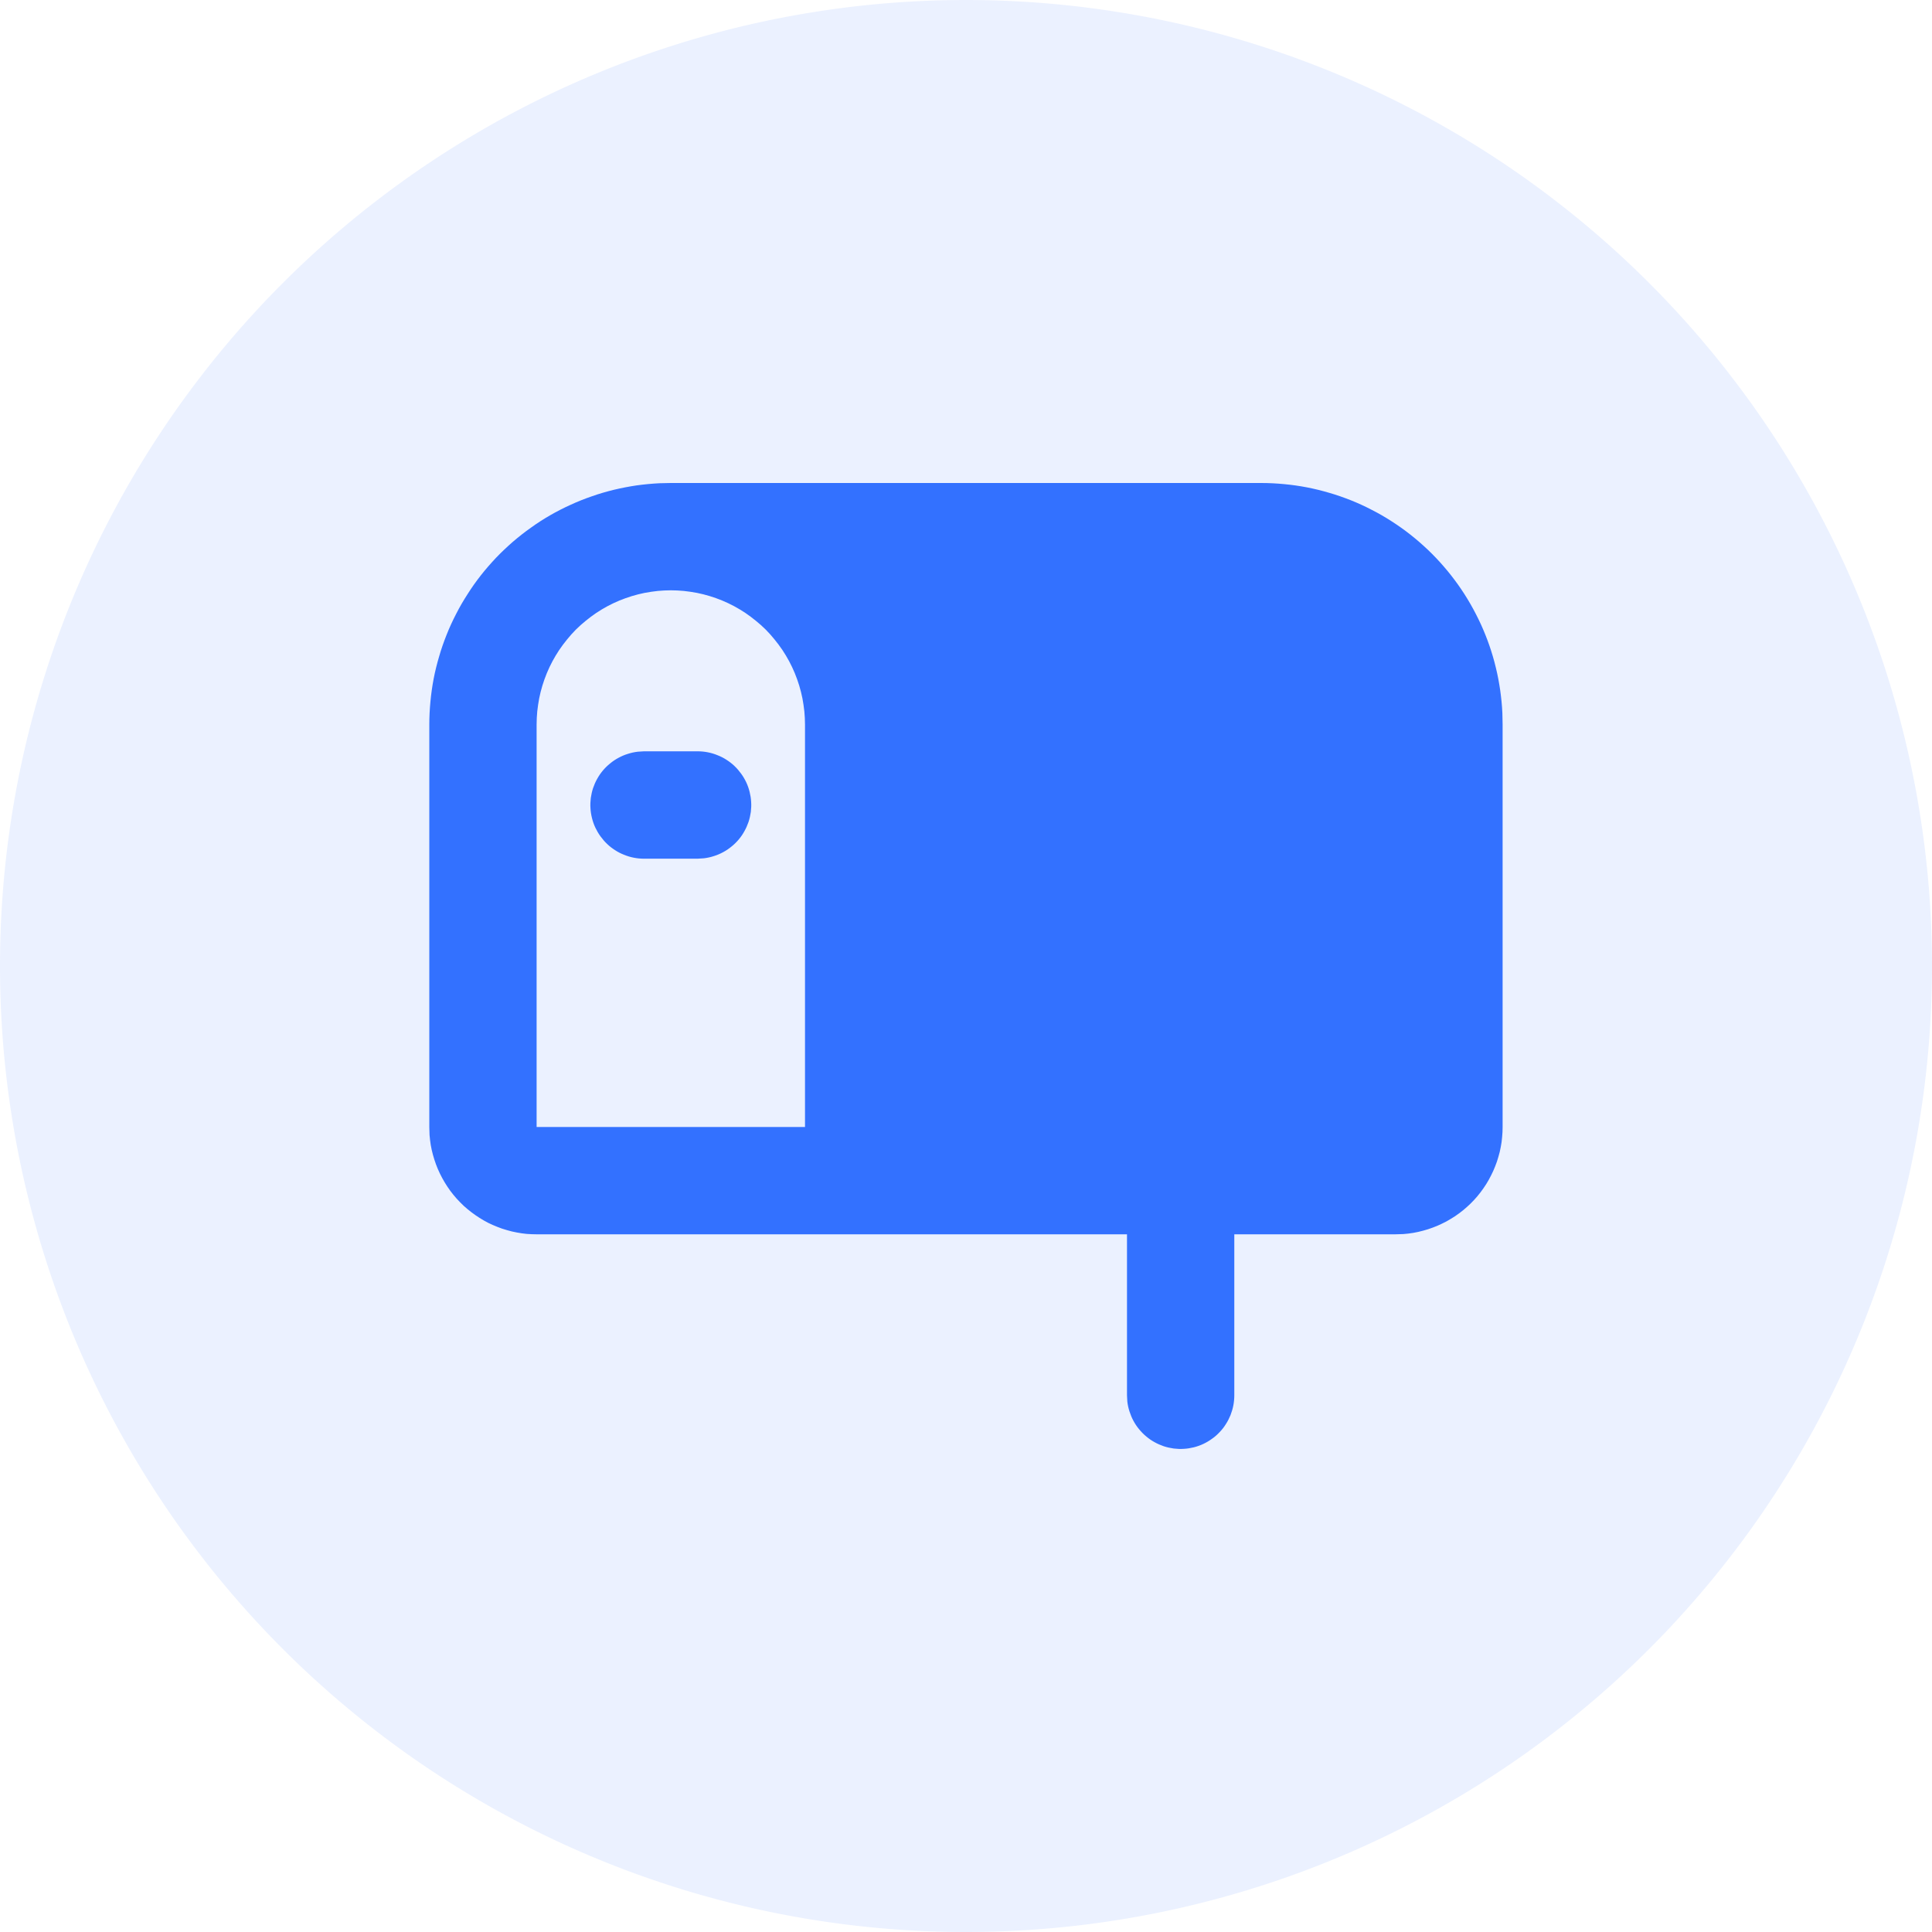<svg xmlns="http://www.w3.org/2000/svg" fill="none" viewBox="0 0 24 24" class="design-iconfont">
  <path fill="#3371FF" d="M12 0A12 12 0 1 0 12 24A12 12 0 1 0 12 0Z" opacity=".1"/>
  <path d="M15.666 6C15.762 6 15.857 6.005 15.952 6.014C16.047 6.023 16.141 6.036 16.234 6.054C16.328 6.072 16.42 6.095 16.512 6.122C16.603 6.148 16.693 6.18 16.782 6.215C16.87 6.25 16.957 6.29 17.041 6.334C17.126 6.377 17.209 6.425 17.289 6.477C17.369 6.528 17.446 6.583 17.521 6.642C17.596 6.701 17.668 6.764 17.737 6.829C17.806 6.895 17.872 6.964 17.934 7.036C17.997 7.108 18.055 7.183 18.111 7.261C18.166 7.338 18.217 7.418 18.265 7.501C18.312 7.583 18.356 7.668 18.396 7.755C18.435 7.841 18.471 7.93 18.502 8.02C18.533 8.11 18.56 8.201 18.582 8.294C18.605 8.387 18.622 8.48 18.636 8.574C18.649 8.669 18.659 8.763 18.663 8.859L18.666 9L18.666 14C18.666 14.042 18.664 14.083 18.66 14.124C18.657 14.166 18.651 14.207 18.643 14.248C18.636 14.289 18.626 14.329 18.614 14.369C18.603 14.409 18.59 14.448 18.574 14.487C18.559 14.526 18.542 14.564 18.523 14.601C18.505 14.638 18.484 14.674 18.462 14.71C18.44 14.745 18.416 14.779 18.391 14.812C18.366 14.845 18.339 14.877 18.311 14.907C18.282 14.938 18.253 14.967 18.222 14.994C18.191 15.022 18.159 15.048 18.125 15.073C18.092 15.098 18.057 15.121 18.021 15.142C17.986 15.164 17.949 15.184 17.912 15.201C17.874 15.22 17.836 15.236 17.797 15.25C17.758 15.265 17.719 15.277 17.678 15.288C17.638 15.299 17.598 15.308 17.557 15.315C17.516 15.322 17.474 15.327 17.433 15.33L17.333 15.333L15.333 15.333L15.333 17.333C15.333 17.375 15.329 17.417 15.321 17.459C15.313 17.5 15.301 17.54 15.286 17.579C15.27 17.618 15.251 17.656 15.228 17.691C15.206 17.727 15.18 17.76 15.151 17.79C15.122 17.821 15.091 17.849 15.056 17.873C15.022 17.898 14.986 17.919 14.948 17.937C14.91 17.955 14.87 17.969 14.83 17.979C14.789 17.989 14.748 17.996 14.705 17.998C14.663 18.001 14.621 17.999 14.58 17.994C14.538 17.988 14.497 17.979 14.457 17.966C14.417 17.952 14.379 17.936 14.342 17.915C14.305 17.895 14.271 17.871 14.239 17.844C14.206 17.817 14.177 17.787 14.15 17.754C14.123 17.722 14.1 17.687 14.08 17.65C14.06 17.613 14.044 17.574 14.031 17.534C14.018 17.494 14.009 17.453 14.004 17.411L14 17.333L14 15.333L6.666 15.333C6.625 15.333 6.583 15.331 6.542 15.328C6.5 15.324 6.459 15.318 6.418 15.31C6.378 15.303 6.337 15.293 6.297 15.281C6.257 15.27 6.218 15.257 6.179 15.241C6.14 15.226 6.103 15.209 6.065 15.191C6.028 15.172 5.992 15.151 5.957 15.129C5.922 15.107 5.888 15.083 5.855 15.058C5.822 15.033 5.79 15.006 5.759 14.978C5.729 14.949 5.7 14.92 5.672 14.889C5.644 14.858 5.618 14.825 5.593 14.792C5.569 14.759 5.546 14.724 5.524 14.688C5.503 14.653 5.483 14.616 5.465 14.579C5.447 14.541 5.43 14.503 5.416 14.464C5.402 14.425 5.389 14.386 5.378 14.345C5.367 14.305 5.358 14.265 5.351 14.224C5.345 14.183 5.339 14.142 5.336 14.1L5.333 14L5.333 9C5.333 8.905 5.338 8.81 5.347 8.715C5.356 8.62 5.369 8.526 5.387 8.432C5.405 8.338 5.428 8.246 5.455 8.155C5.481 8.063 5.513 7.973 5.548 7.885C5.583 7.796 5.623 7.71 5.667 7.625C5.71 7.54 5.758 7.458 5.81 7.378C5.861 7.297 5.916 7.22 5.975 7.145C6.034 7.07 6.097 6.998 6.162 6.929C6.228 6.86 6.297 6.795 6.369 6.732C6.441 6.67 6.516 6.611 6.594 6.556C6.671 6.5 6.751 6.449 6.834 6.401C6.916 6.354 7.001 6.31 7.088 6.271C7.174 6.231 7.263 6.196 7.353 6.165C7.443 6.133 7.534 6.107 7.627 6.084C7.72 6.062 7.813 6.044 7.907 6.03C8.002 6.017 8.096 6.008 8.192 6.003L8.333 6L15.666 6ZM8.333 7.333C8.278 7.333 8.224 7.336 8.17 7.341C8.115 7.347 8.061 7.355 8.008 7.365C7.954 7.376 7.901 7.389 7.849 7.405C7.797 7.421 7.746 7.439 7.695 7.46C7.645 7.481 7.595 7.504 7.547 7.53C7.499 7.556 7.452 7.584 7.407 7.614C7.362 7.645 7.318 7.677 7.276 7.712C7.233 7.746 7.193 7.783 7.154 7.821C7.116 7.86 7.079 7.9 7.045 7.943C7.01 7.985 6.978 8.029 6.947 8.074C6.917 8.119 6.889 8.166 6.863 8.214C6.837 8.262 6.814 8.312 6.793 8.362C6.772 8.413 6.754 8.464 6.738 8.516C6.722 8.568 6.709 8.621 6.698 8.675C6.688 8.728 6.68 8.782 6.674 8.837C6.669 8.891 6.666 8.945 6.666 9L6.666 14L10 14L10 9C10 8.945 9.997 8.891 9.992 8.837C9.986 8.782 9.978 8.728 9.968 8.675C9.957 8.621 9.944 8.568 9.928 8.516C9.912 8.464 9.894 8.413 9.873 8.362C9.852 8.312 9.829 8.262 9.803 8.214C9.777 8.166 9.749 8.119 9.719 8.074C9.688 8.029 9.656 7.985 9.621 7.943C9.587 7.9 9.55 7.86 9.512 7.821C9.473 7.783 9.433 7.746 9.39 7.712C9.348 7.677 9.304 7.645 9.259 7.614C9.214 7.584 9.167 7.556 9.119 7.53C9.071 7.504 9.021 7.481 8.971 7.46C8.92 7.439 8.869 7.421 8.817 7.405C8.765 7.389 8.712 7.376 8.658 7.365C8.605 7.355 8.551 7.347 8.496 7.341C8.442 7.336 8.388 7.333 8.333 7.333ZM8.666 9.333C8.708 9.333 8.75 9.337 8.791 9.345C8.833 9.353 8.873 9.365 8.912 9.381C8.951 9.396 8.989 9.415 9.024 9.438C9.06 9.461 9.093 9.486 9.123 9.515C9.154 9.544 9.181 9.576 9.206 9.61C9.231 9.644 9.252 9.68 9.27 9.718C9.288 9.756 9.302 9.796 9.312 9.837C9.322 9.877 9.329 9.919 9.331 9.961C9.334 10.003 9.332 10.045 9.327 10.087C9.321 10.128 9.312 10.169 9.299 10.209C9.285 10.249 9.269 10.287 9.248 10.324C9.228 10.361 9.204 10.396 9.177 10.428C9.15 10.46 9.12 10.49 9.087 10.516C9.055 10.543 9.02 10.566 8.983 10.586C8.946 10.606 8.907 10.623 8.867 10.635C8.827 10.648 8.786 10.657 8.744 10.662L8.666 10.667L8 10.667C7.958 10.667 7.916 10.663 7.875 10.655C7.833 10.647 7.793 10.635 7.754 10.619C7.715 10.604 7.677 10.585 7.642 10.562C7.606 10.539 7.573 10.514 7.543 10.485C7.512 10.456 7.485 10.424 7.46 10.39C7.435 10.356 7.414 10.32 7.396 10.282C7.378 10.244 7.364 10.204 7.354 10.163C7.344 10.123 7.337 10.081 7.335 10.039C7.332 9.997 7.334 9.955 7.339 9.913C7.345 9.872 7.354 9.831 7.367 9.791C7.381 9.751 7.397 9.712 7.418 9.676C7.438 9.639 7.462 9.604 7.489 9.572C7.516 9.54 7.546 9.51 7.579 9.484C7.611 9.457 7.646 9.434 7.683 9.414C7.72 9.394 7.759 9.377 7.799 9.365C7.839 9.352 7.88 9.343 7.922 9.338L8 9.333L8.666 9.333Z" fill="#3371FF"/>
</svg>
